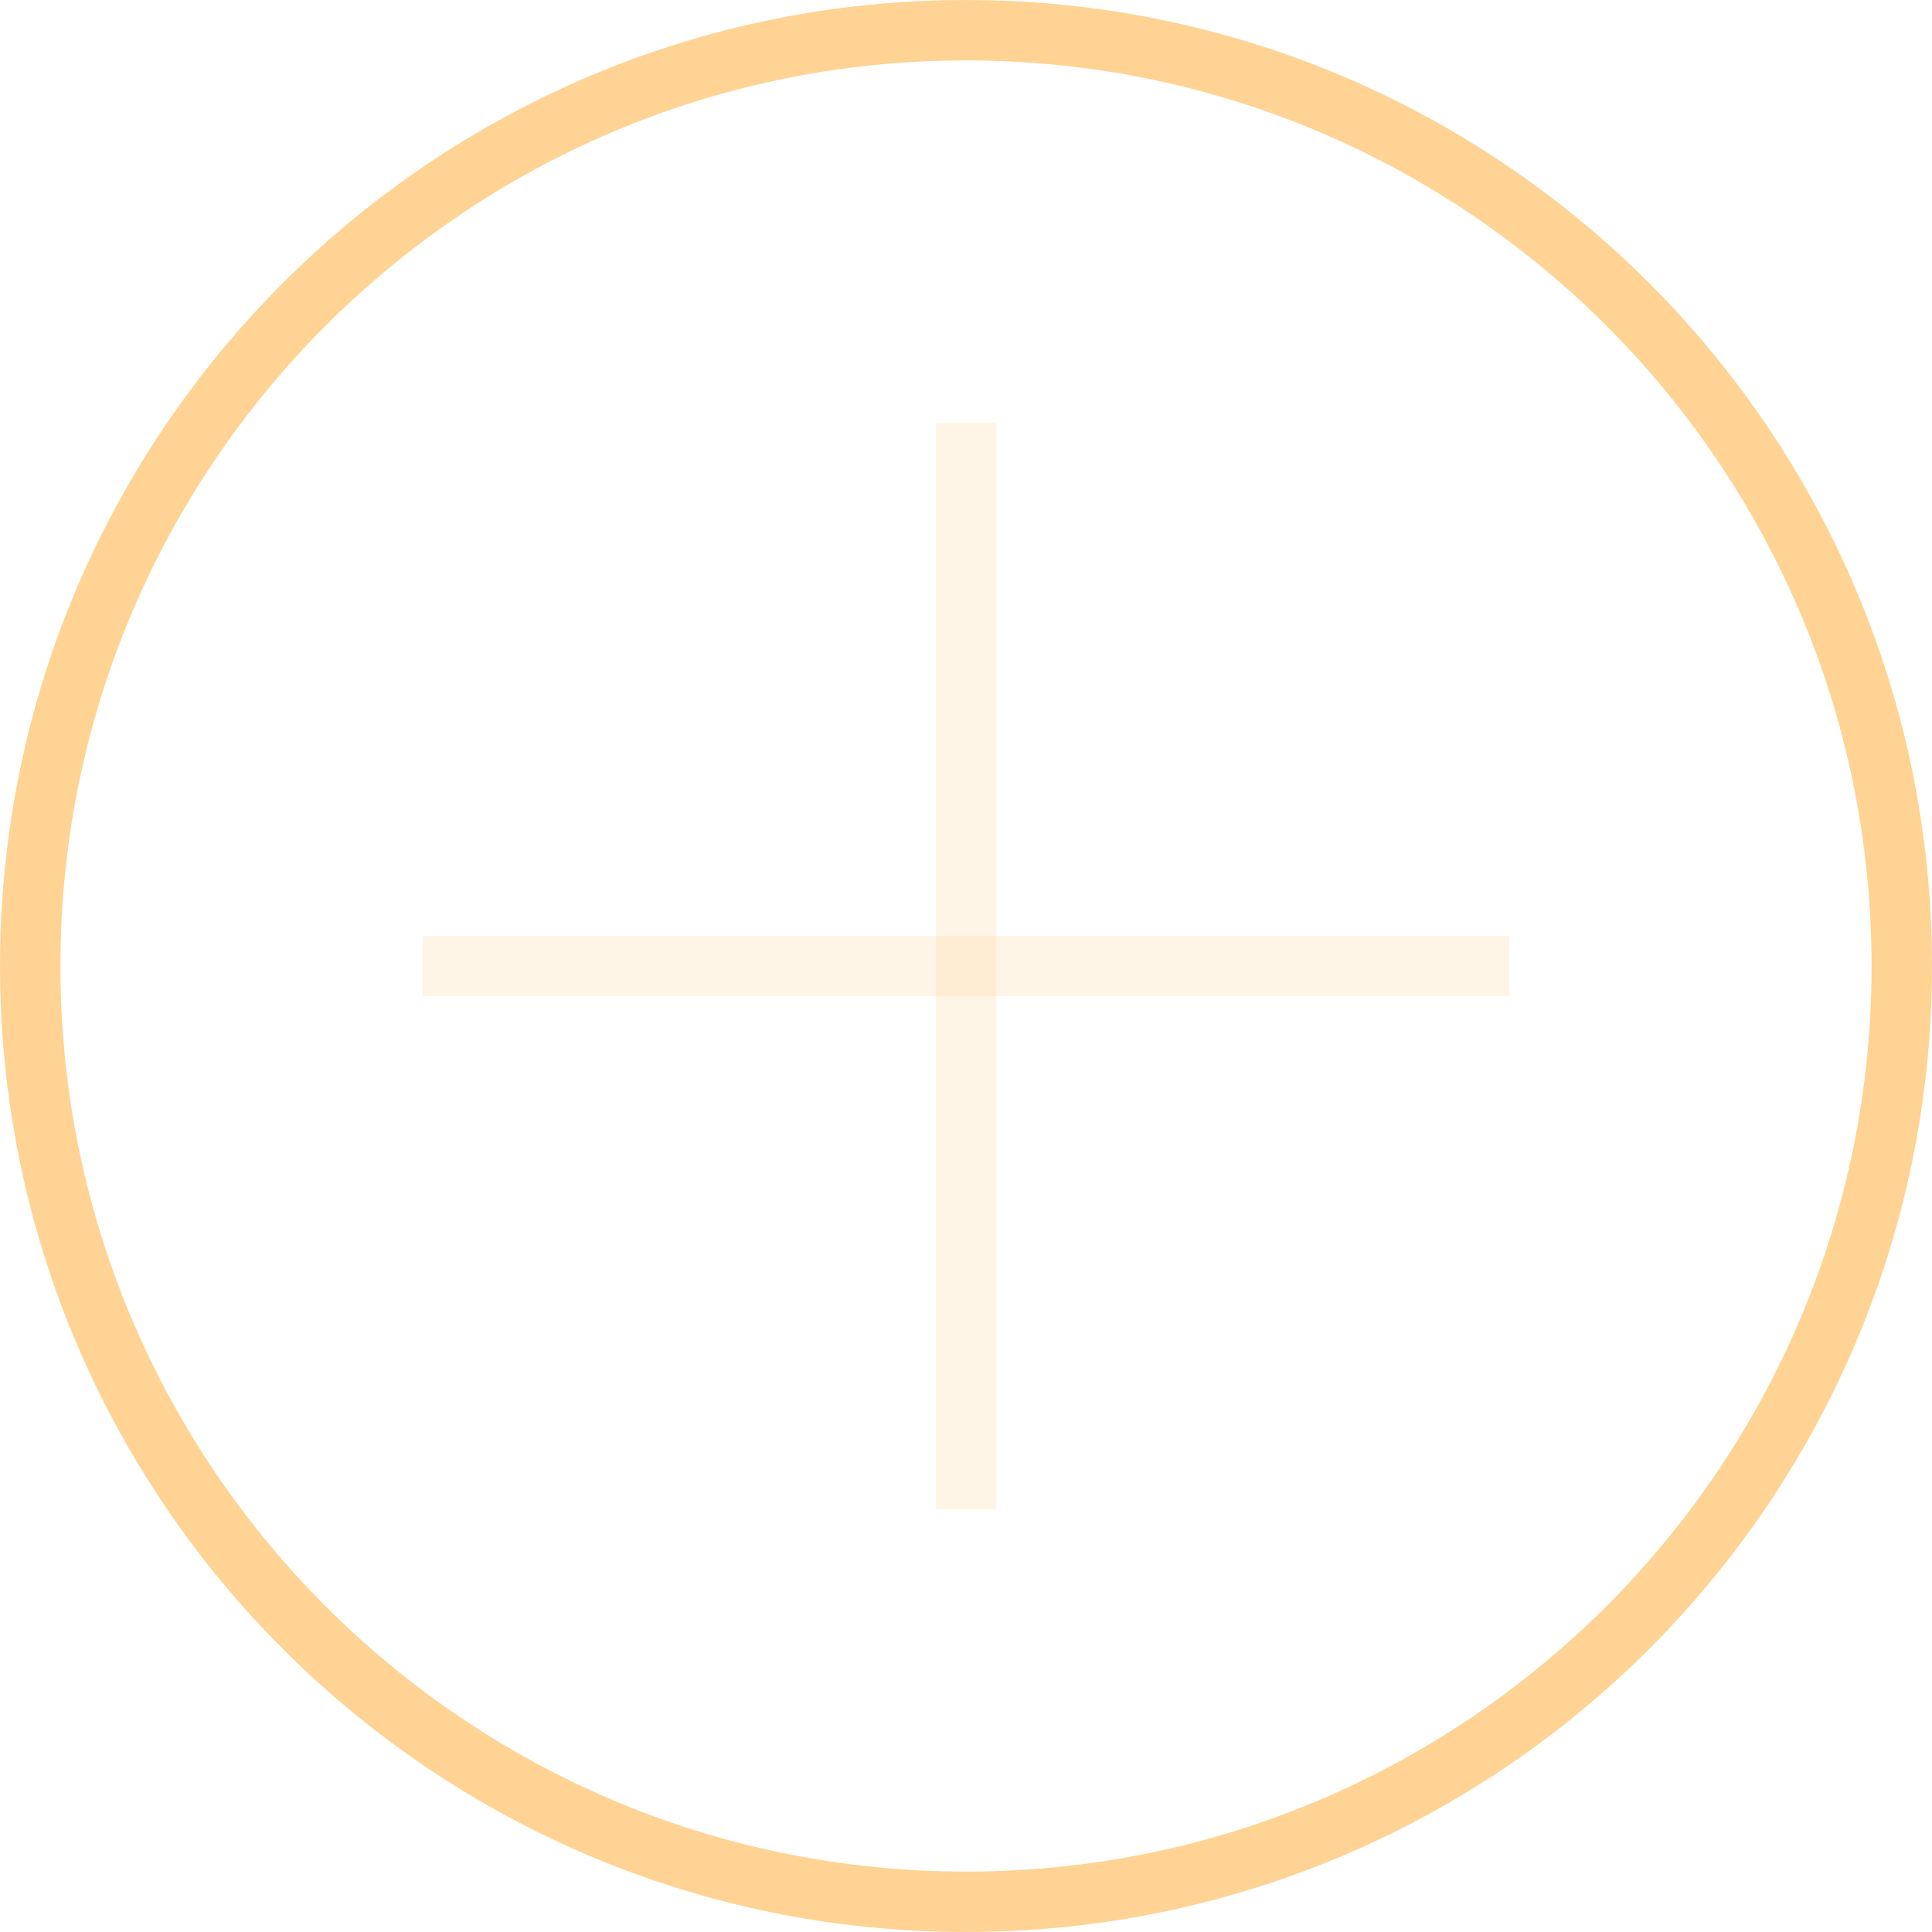 <?xml version="1.0" encoding="UTF-8"?> <svg xmlns="http://www.w3.org/2000/svg" viewBox="1968 2468 64 64" width="64" height="64"><path fill="none" stroke="#fed393" fill-opacity="1" stroke-width="2" stroke-opacity="0.23" color="rgb(51, 51, 51)" font-size-adjust="none" stroke-miterlimit="10" id="tSvg18b63325ee0" title="Path 4" d="M 2000 2518 C 2000 2506 2000 2494 2000 2482"></path><path fill="none" stroke="#fed393" fill-opacity="1" stroke-width="2" stroke-opacity="0.23" color="rgb(51, 51, 51)" font-size-adjust="none" stroke-miterlimit="10" id="tSvgfccc67a0eb" title="Path 5" d="M 1982 2500 C 1994 2500 2006 2500 2018 2500"></path><path fill="none" stroke="#fed393" fill-opacity="1" stroke-width="2" stroke-opacity="1" color="rgb(51, 51, 51)" font-size-adjust="none" stroke-miterlimit="10" id="tSvgdc59fba80f" title="Path 6" d="M 2000 2530.999 C 2017.12 2530.999 2030.999 2517.12 2030.999 2500 C 2030.999 2482.88 2017.12 2469.001 2000 2469.001 C 1982.88 2469.001 1969.001 2482.88 1969.001 2500C 1969.001 2517.12 1982.88 2530.999 2000 2530.999Z"></path><defs> </defs></svg> 